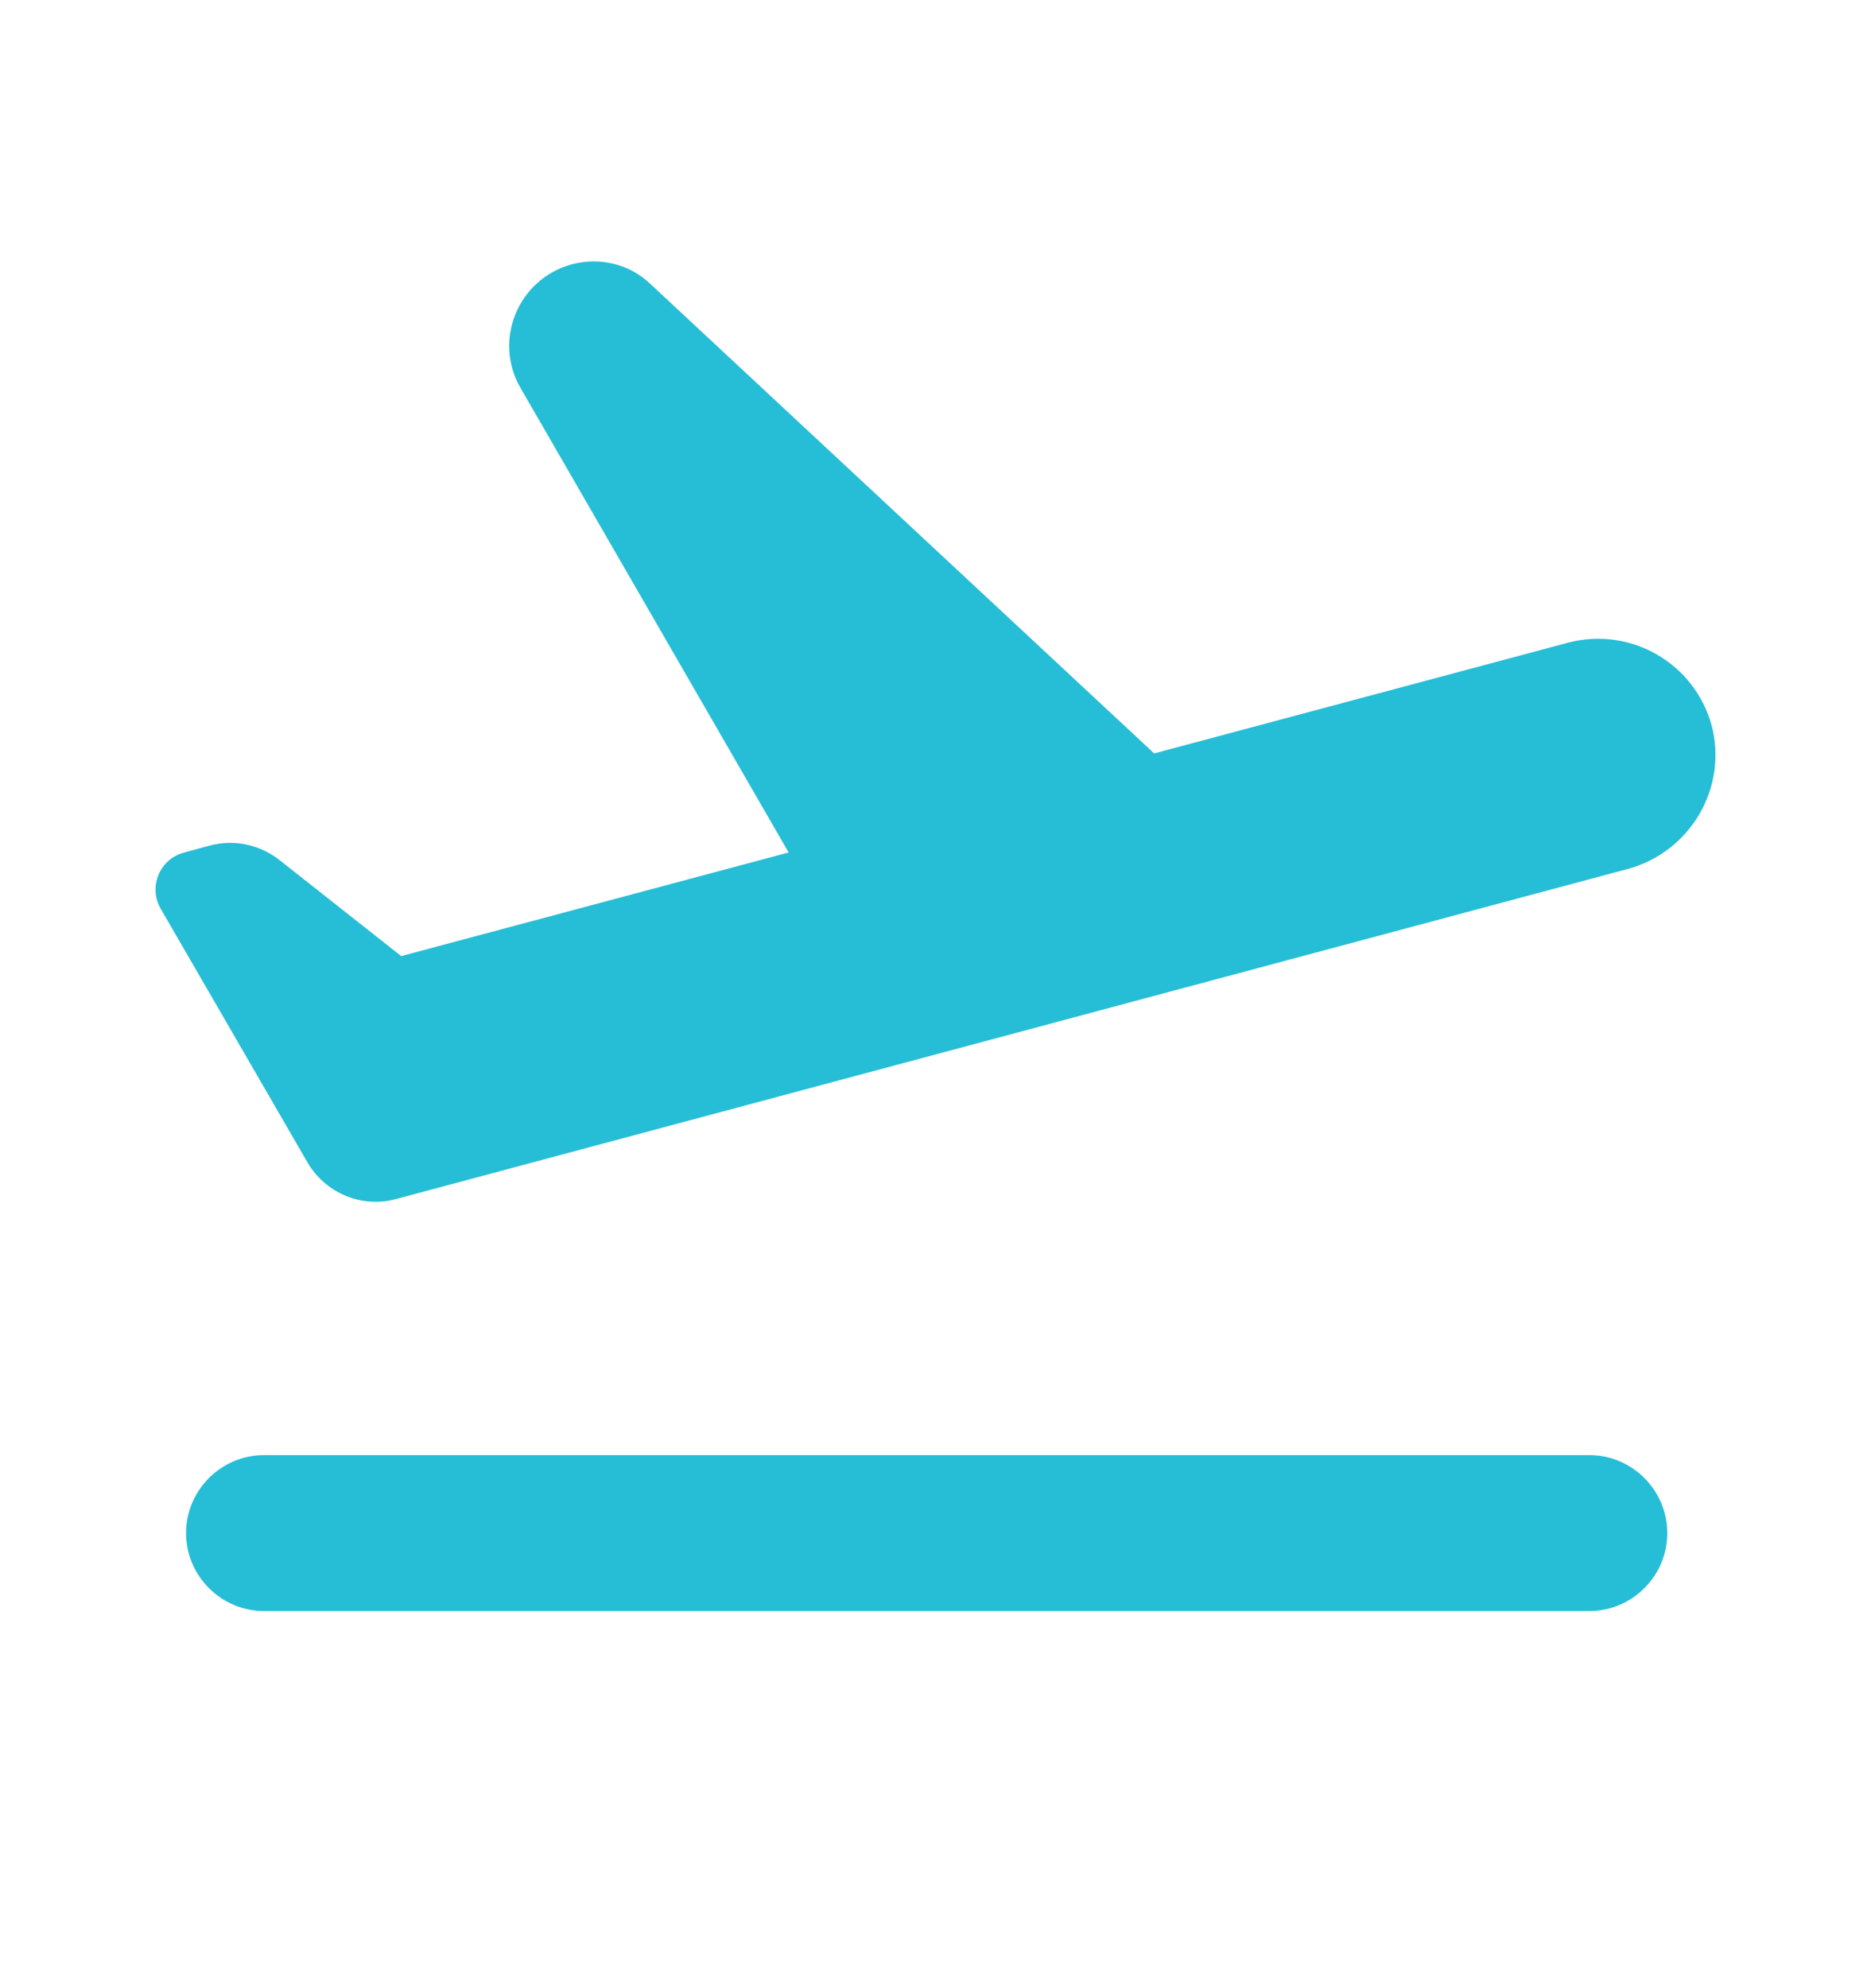 <svg xmlns="http://www.w3.org/2000/svg" width="16" height="17" fill="none" viewBox="0 0 16 17">
    <path fill="#26BED6" fill-rule="evenodd" d="M13.41 5.495c.534-.14 1.08.174 1.227.707.14.533-.18 1.08-.713 1.227L3.377 10.255c-.286.074-.593-.053-.746-.313L1.377 7.775c-.113-.186-.013-.433.2-.486l.22-.06c.207-.054.42-.007.587.12l1.047.826 3.313-.886L4.45 3.315c-.234-.406-.02-.926.433-1.053.24-.067.5-.007.68.167L9.87 6.442l3.54-.947zM2.258 12.442h11.334c.366 0 .666.3.666.667 0 .366-.3.666-.666.666H2.257c-.366 0-.666-.3-.666-.666 0-.367.3-.667.666-.667z" clip-rule="evenodd"/>
</svg>
